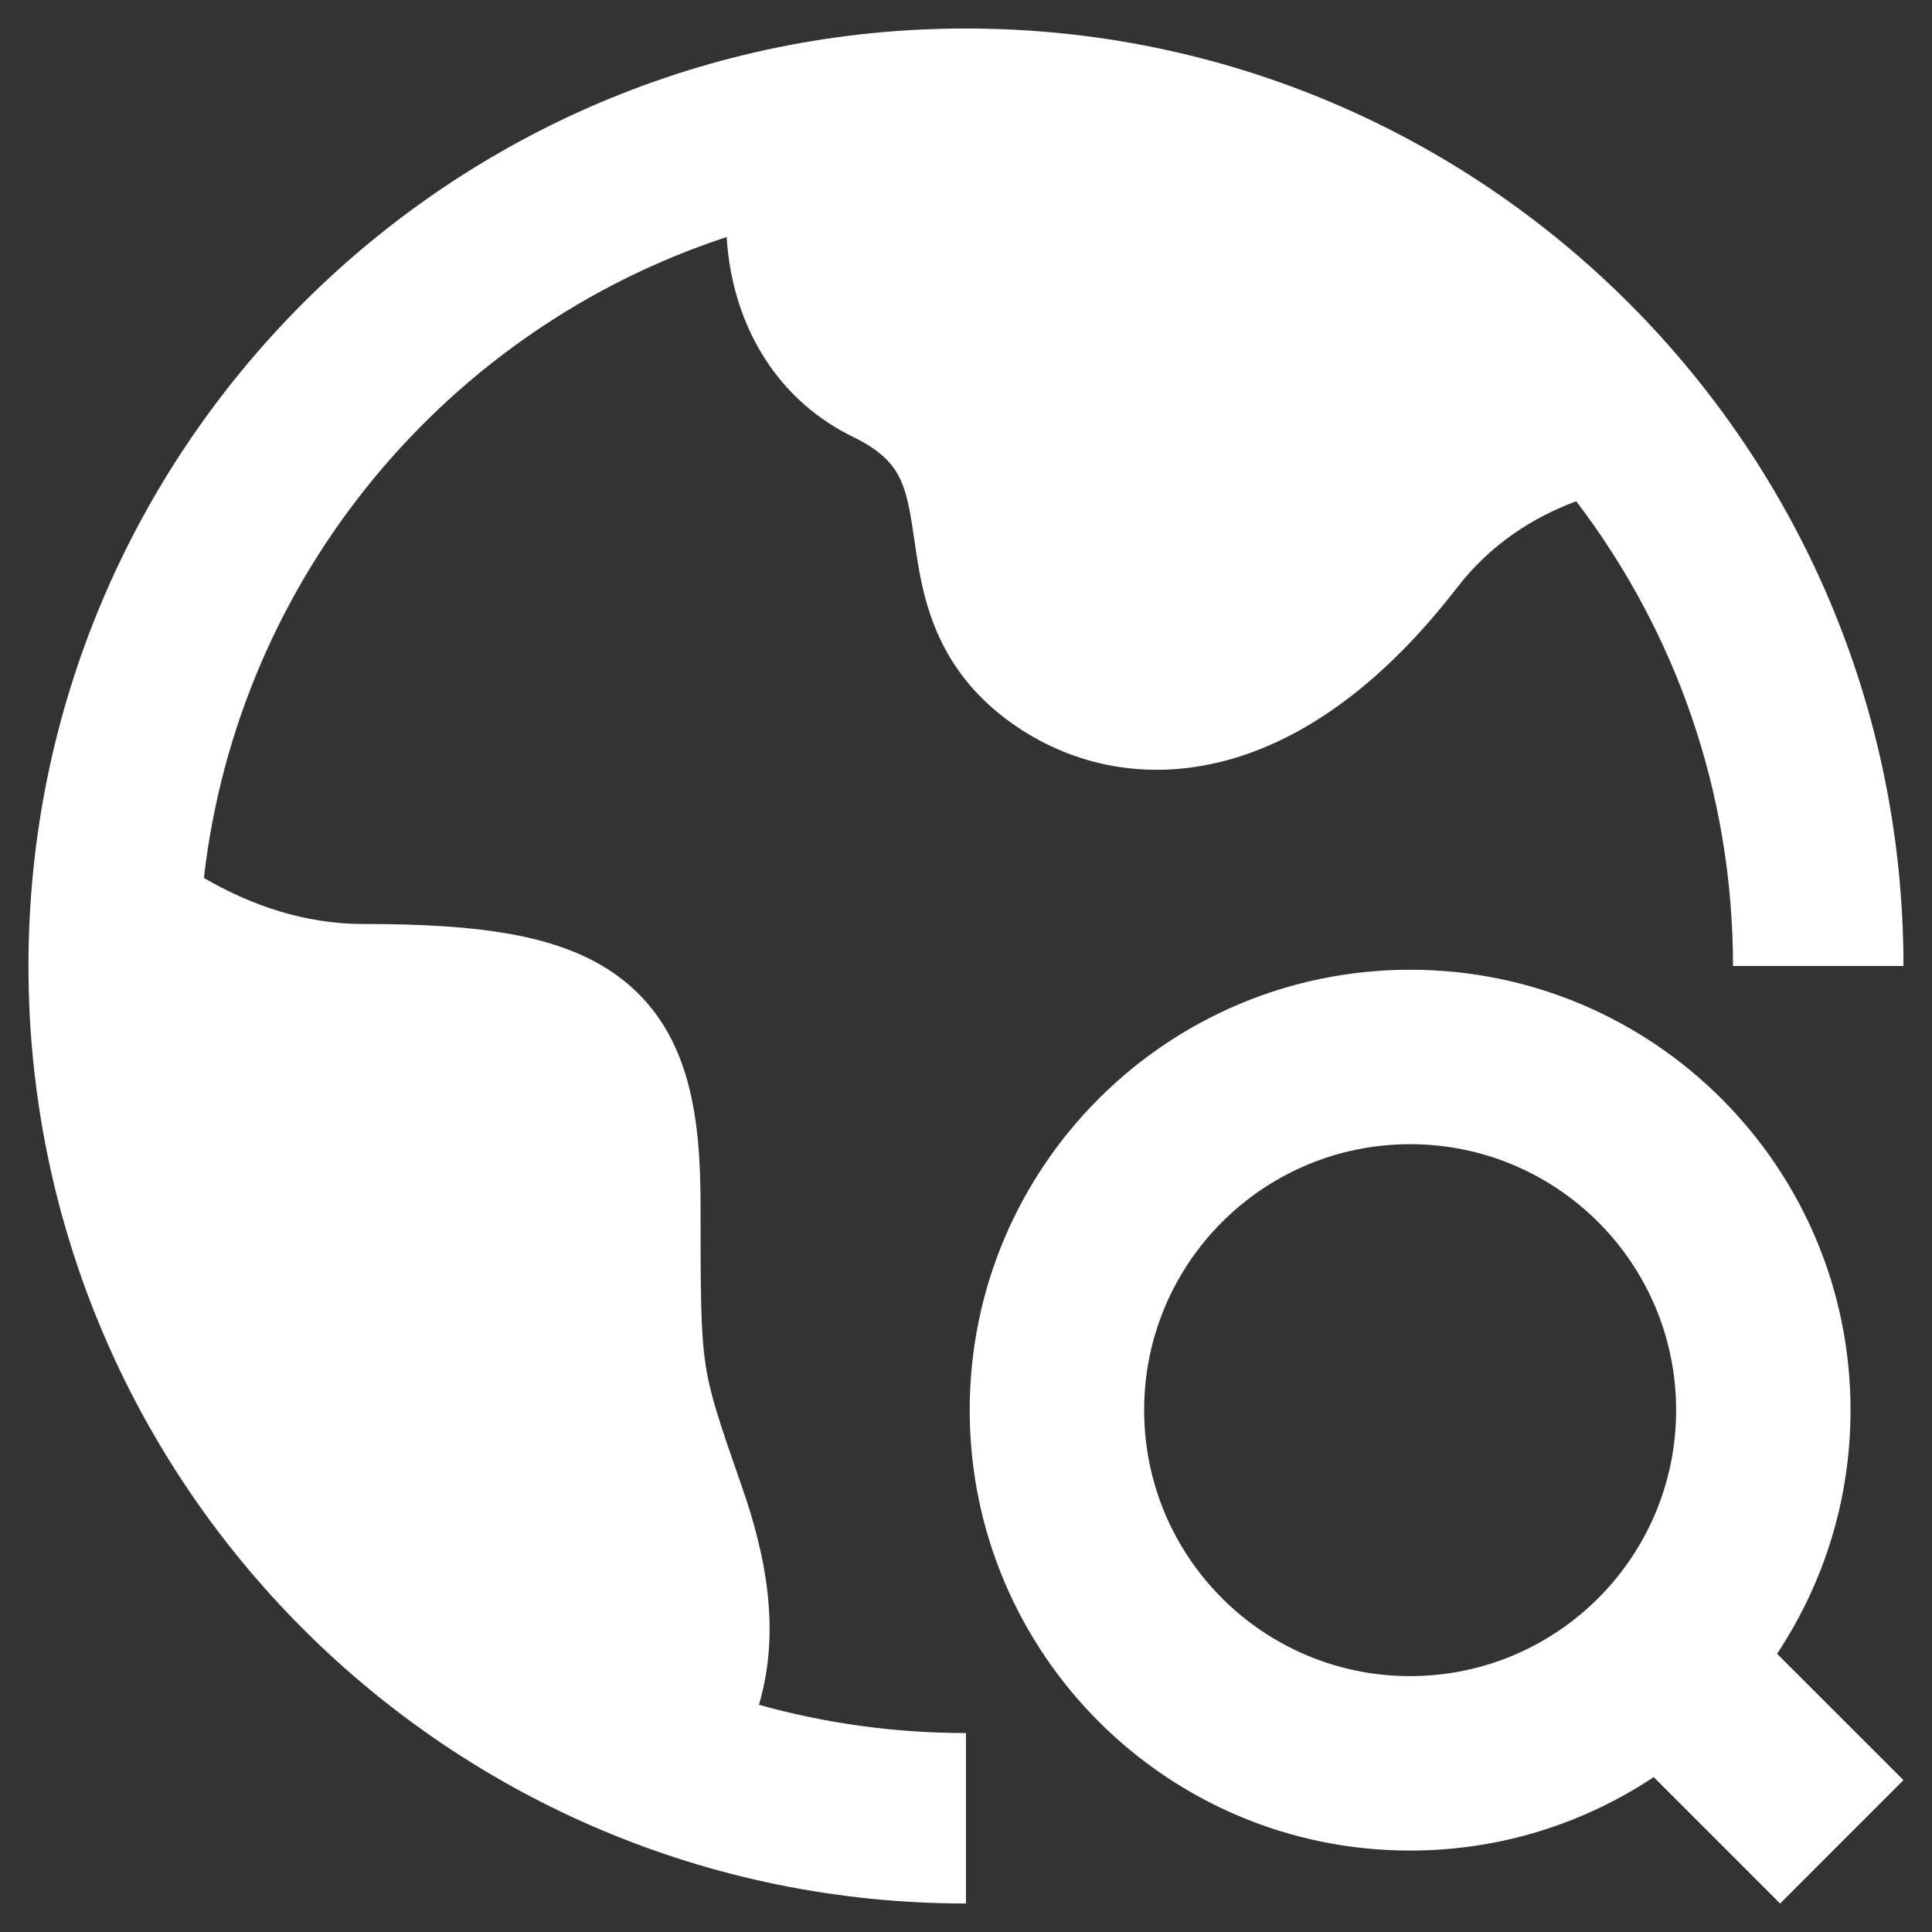 <svg width="48" height="48" viewBox="0 0 48 48" fill="none" xmlns="http://www.w3.org/2000/svg">
<rect x="0" y="0" width="48" height="48" fill="#333333" stroke="none"/>
<path d="M23.999 0.708C36.863 0.708 47.291 11.136 47.291 24H43.056C43.056 19.66 41.605 15.658 39.161 12.454C38.081 12.854 37.029 13.527 36.2 14.6C34.439 16.879 32.551 18.281 30.636 18.845C28.683 19.419 26.84 19.078 25.368 18.125C23.188 16.714 22.907 14.742 22.723 13.451C22.712 13.374 22.7 13.298 22.689 13.226C22.589 12.551 22.5 12.145 22.318 11.81C22.167 11.53 21.893 11.195 21.21 10.863C19.419 9.994 18.441 8.377 18.144 6.66C18.099 6.406 18.069 6.148 18.054 5.889C11.107 8.168 5.921 14.332 5.066 21.812C6.236 22.495 7.575 22.956 9.021 22.956C10.463 22.956 11.707 23.023 12.752 23.219C13.799 23.415 14.761 23.76 15.542 24.399C17.168 25.73 17.405 27.816 17.405 29.962C17.405 32.169 17.41 33.099 17.528 33.892C17.642 34.651 17.862 35.302 18.44 36.96C19.003 38.572 19.412 40.485 18.855 42.355C20.491 42.812 22.216 43.057 23.999 43.057V47.292C11.135 47.292 0.707 36.864 0.707 24C0.707 11.136 11.135 0.708 23.999 0.708ZM35.034 24.093C41.077 24.093 45.975 28.992 45.976 35.034C45.976 37.272 45.303 39.353 44.15 41.087L47.291 44.227L44.227 47.292L41.086 44.151C39.353 45.304 37.272 45.977 35.034 45.977C28.991 45.977 24.092 41.077 24.092 35.034C24.092 28.991 28.991 24.093 35.034 24.093ZM35.034 28.427C31.385 28.427 28.426 31.385 28.426 35.034C28.426 38.684 31.384 41.643 35.034 41.643C38.684 41.642 41.643 38.684 41.643 35.034C41.642 31.385 38.684 28.427 35.034 28.427Z" fill="white"/>
</svg>
